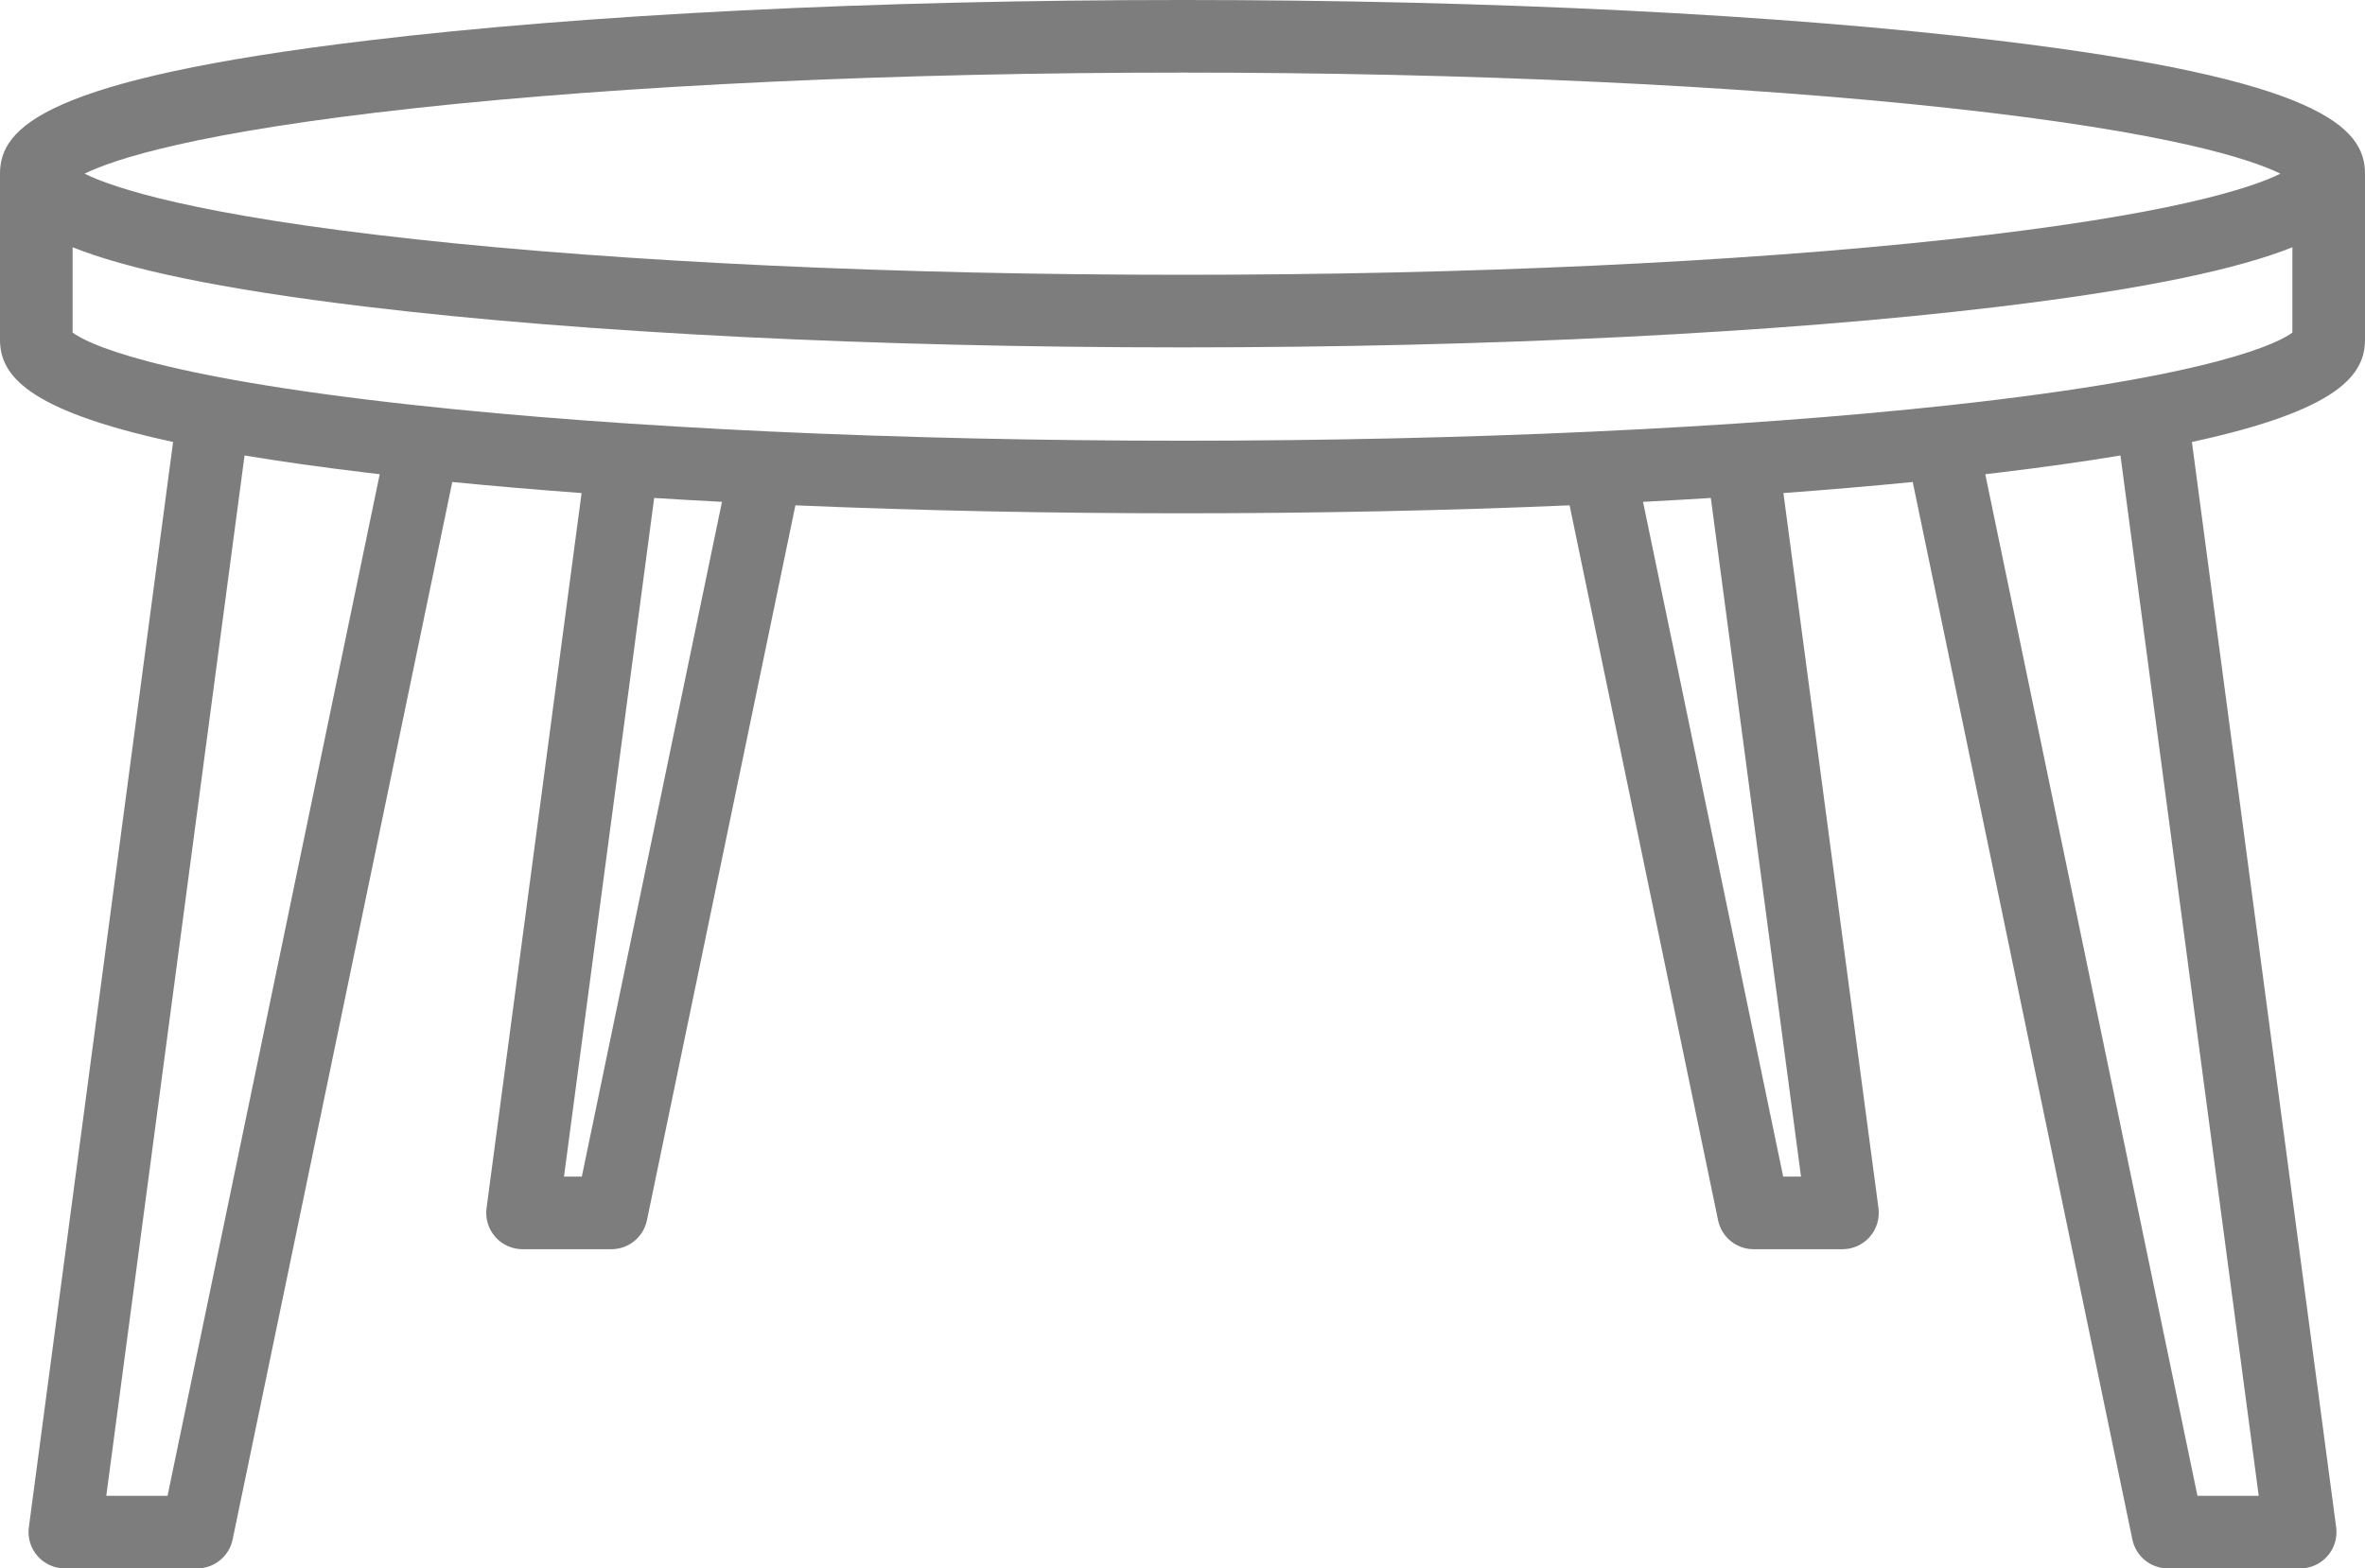 <?xml version="1.0" encoding="utf-8"?>
<!-- Generator: Adobe Illustrator 15.1.0, SVG Export Plug-In . SVG Version: 6.00 Build 0)  -->
<!DOCTYPE svg PUBLIC "-//W3C//DTD SVG 1.1//EN" "http://www.w3.org/Graphics/SVG/1.1/DTD/svg11.dtd">
<svg version="1.1" id="Слой_1" xmlns="http://www.w3.org/2000/svg" xmlns:xlink="http://www.w3.org/1999/xlink" x="0px" y="0px"
	 width="456px" height="302.5px" viewBox="-136.967 1.335 456 302.5" enable-background="new -136.967 1.335 456 302.5"
	 xml:space="preserve">
<g id="Слой_1_3_">
	<g id="Слой_1_2_">
		<g id="Слой_1_1_">
		</g>
	</g>
</g>
<path fill="#7D7D7D" d="M248.136,9.146c-42.009-5.038-97.803-7.812-157.104-7.812S-24.062,4.109-66.071,9.146
	c-62.307,7.471-70.896,16.762-70.896,25.688v32c0,6.683,4.816,13.569,33.375,19.743l-27.814,209.335
	c-0.266,2,0.344,4.017,1.673,5.534s3.249,2.388,5.266,2.388h25.5c3.317,0,6.179-2.329,6.854-5.577l42.35-203.959
	c7.942,0.783,16.276,1.494,24.933,2.131l-18.325,137.918c-0.266,2,0.344,4.017,1.673,5.534s3.249,2.388,5.266,2.388h17.129
	c3.317,0,6.179-2.329,6.854-5.577L16.397,98.798c23.648,1.01,48.809,1.537,74.636,1.537s50.988-0.527,74.637-1.537l28.631,137.895
	c0.674,3.248,3.536,5.577,6.854,5.577h17.129c2.018,0,3.937-0.87,5.266-2.388s1.939-3.534,1.674-5.534L206.897,96.429
	c8.656-0.638,16.99-1.348,24.933-2.131l42.35,203.96c0.674,3.248,3.536,5.577,6.854,5.577h25.5c2.018,0,3.937-0.87,5.266-2.388
	s1.939-3.534,1.674-5.534L285.659,86.578c28.559-6.174,33.374-13.061,33.374-19.743v-32
	C319.033,25.908,310.444,16.618,248.136,9.146z M-56.866,22.185c40.499-4.417,93.024-6.85,147.899-6.85s107.399,2.433,147.898,6.85
	c42.672,4.654,58.289,9.936,63.792,12.65c-5.503,2.715-21.12,7.996-63.792,12.65c-40.499,4.417-93.023,6.85-147.898,6.85
	s-107.4-2.433-147.899-6.85c-42.671-4.654-58.289-9.936-63.792-12.65C-115.155,32.12-99.537,26.839-56.866,22.185z
	 M-104.663,289.835h-11.813l26.66-200.653c6.889,1.147,14.754,2.263,23.744,3.341c0.766,0.092,1.546,0.181,2.321,0.271
	L-104.663,289.835z M-24.784,228.27h-3.441l17.391-130.892c4.292,0.266,8.649,0.516,13.072,0.748L-24.784,228.27z M210.292,228.27
	h-3.441L179.828,98.125c4.422-0.231,8.78-0.481,13.071-0.748L210.292,228.27z M298.542,289.835h-11.813l-40.914-197.04
	c0.775-0.09,1.556-0.18,2.321-0.271c8.99-1.078,16.855-2.194,23.744-3.341L298.542,289.835z M238.931,79.485
	c-40.499,4.417-93.023,6.85-147.898,6.85s-107.4-2.433-147.899-6.85c-51.807-5.65-63.736-12.226-66.101-14.009V49.027
	c10.243,4.083,27.652,7.99,56.896,11.497c42.009,5.038,97.803,7.812,157.104,7.812s115.095-2.774,157.104-7.812
	c29.244-3.507,46.653-7.414,56.896-11.497v16.449C302.668,67.259,290.739,73.835,238.931,79.485z"/>
</svg>
